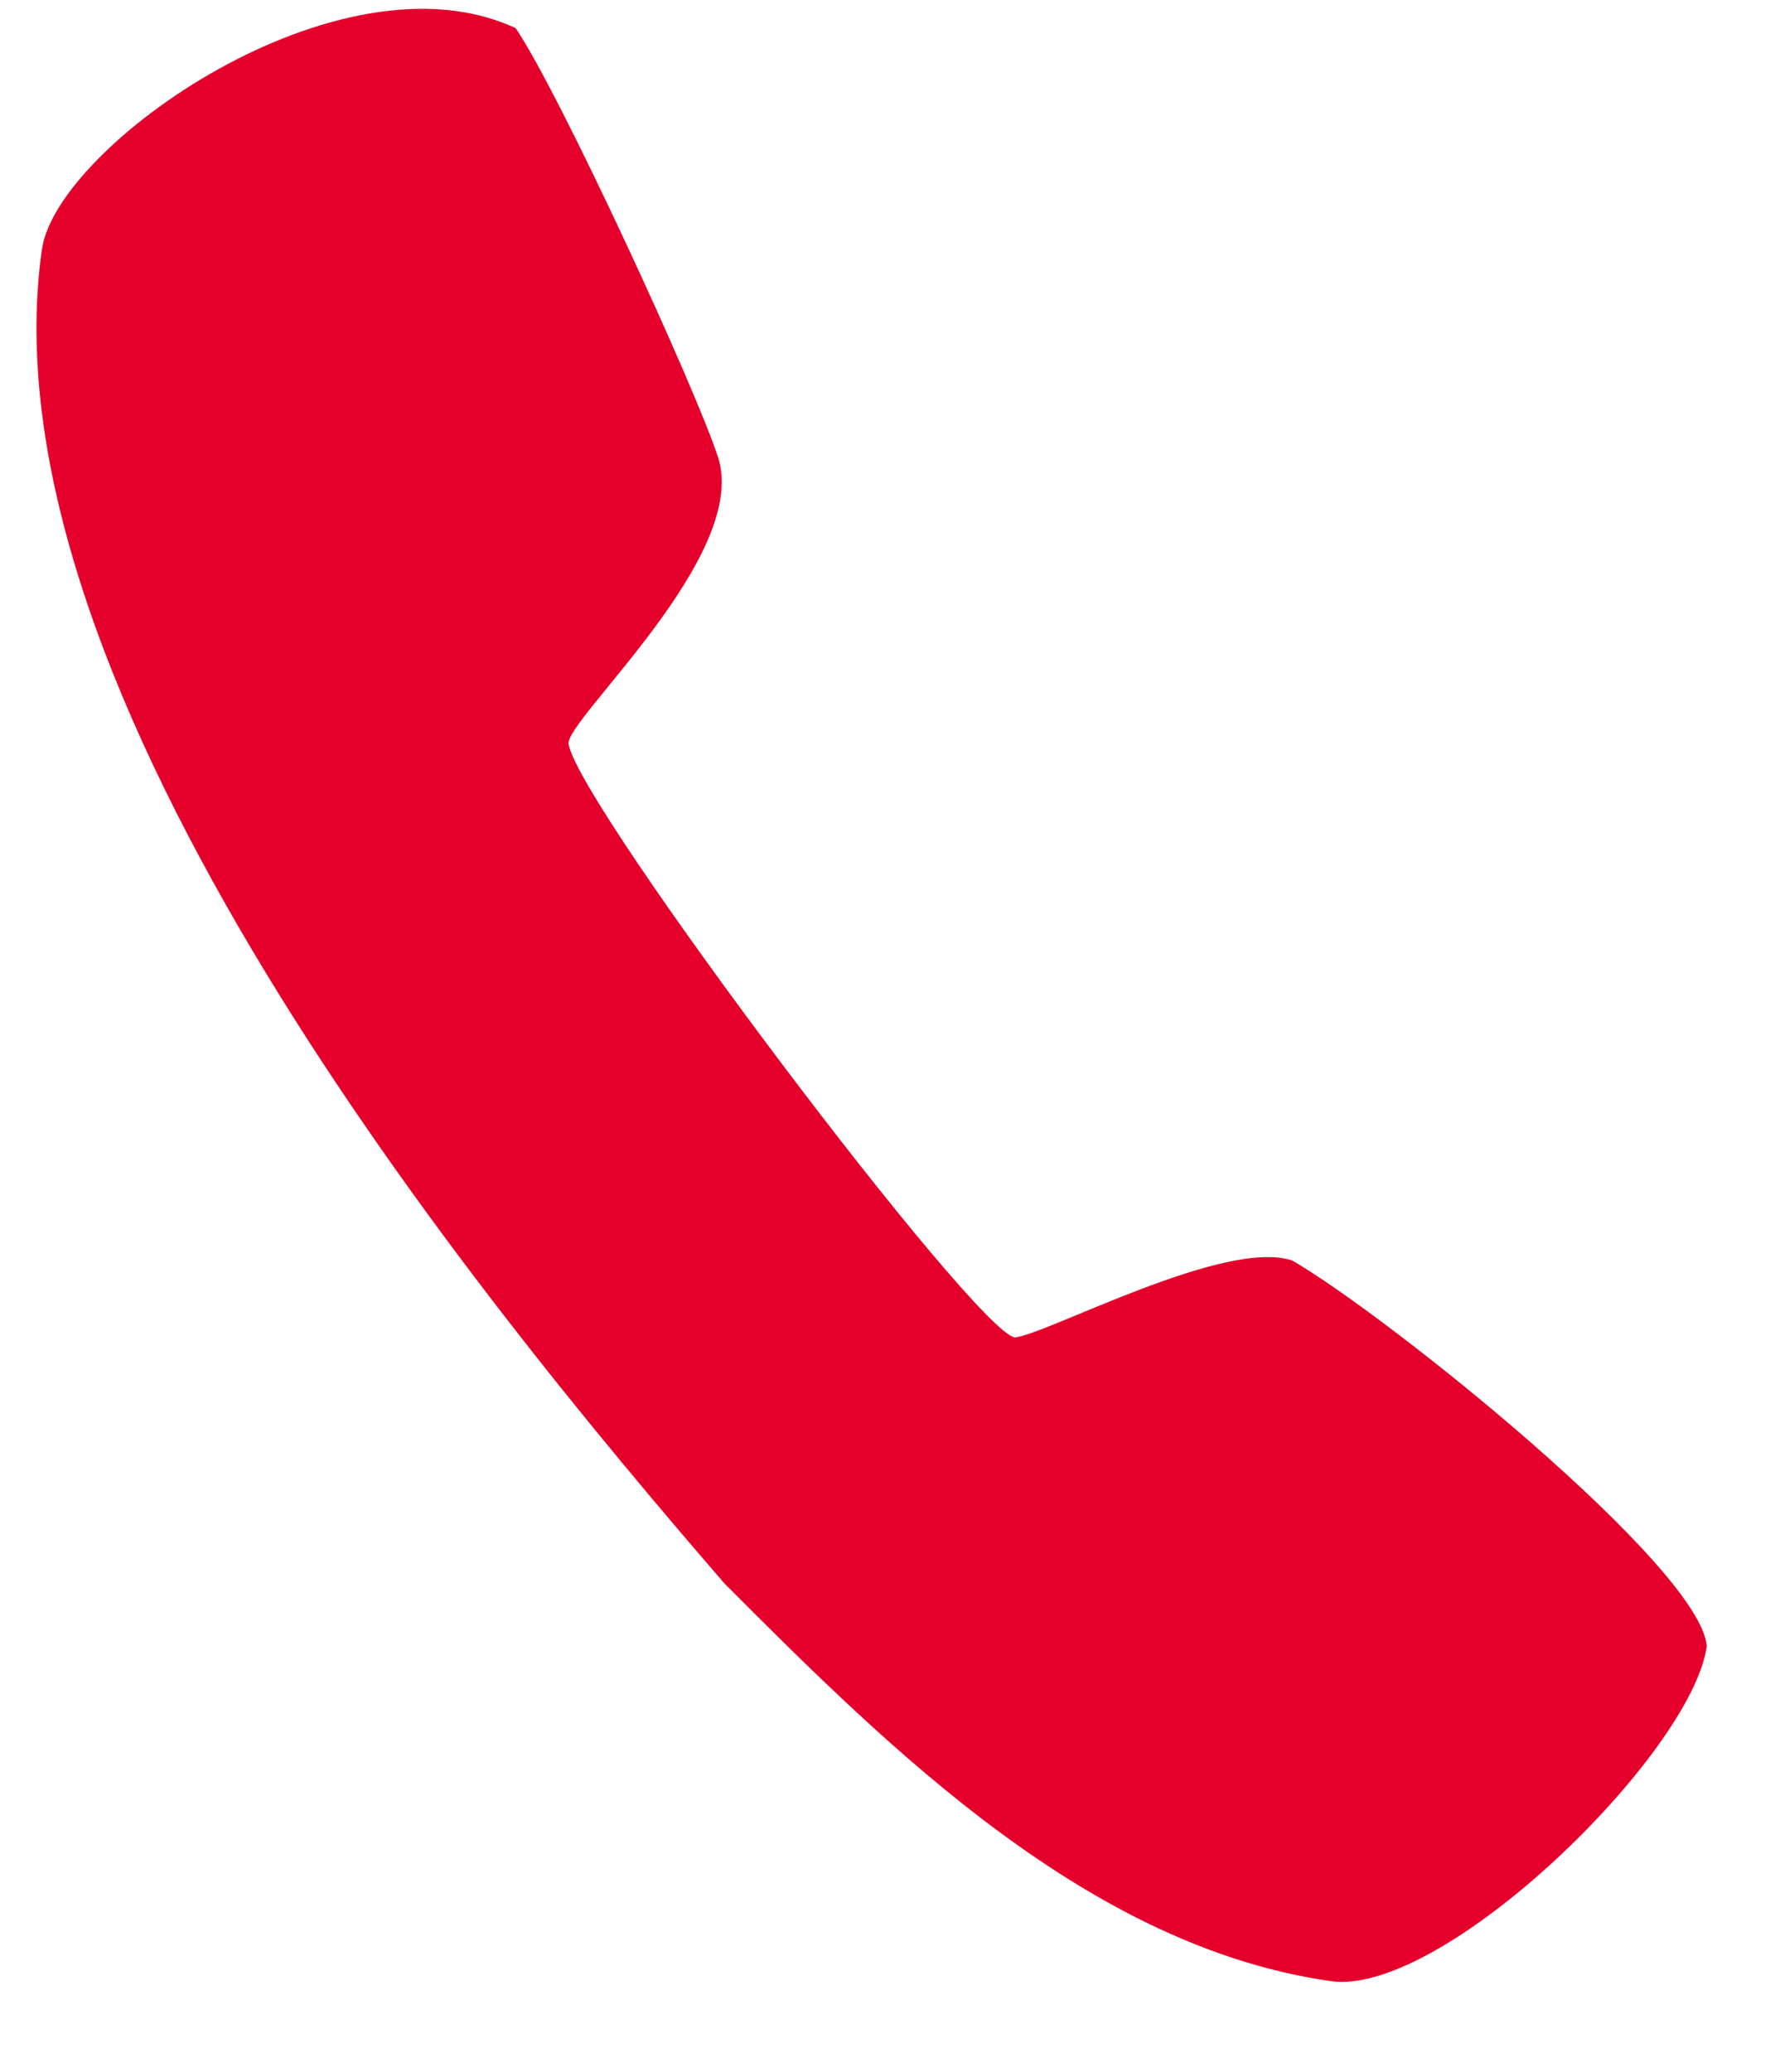 <svg width="18" height="21" viewBox="0 0 18 21" fill="none" xmlns="http://www.w3.org/2000/svg">
<g clip-path="url(#clip0_3029_1134)">
<path fill-rule="evenodd" clip-rule="evenodd" d="M0.426 2.52C-0.215 6.98 4.804 13.112 7.347 16.051C9.038 17.747 11.042 19.728 13.491 20.081C14.632 20.247 17.155 17.778 17.308 16.687C17.249 15.888 14.083 13.345 13.107 12.778C12.433 12.545 10.625 13.521 10.292 13.557C9.885 13.498 5.88 8.189 5.766 7.543C5.722 7.303 7.609 5.633 7.281 4.633C7.055 3.935 5.674 0.94 5.23 0.286C3.444 -0.549 0.573 1.483 0.426 2.525V2.52Z" fill="#E4002B"/>
</g>
<defs>
<clipPath id="clip0_3029_1134">
<rect width="18" height="21" fill="white"/>
</clipPath>
</defs>
</svg>
